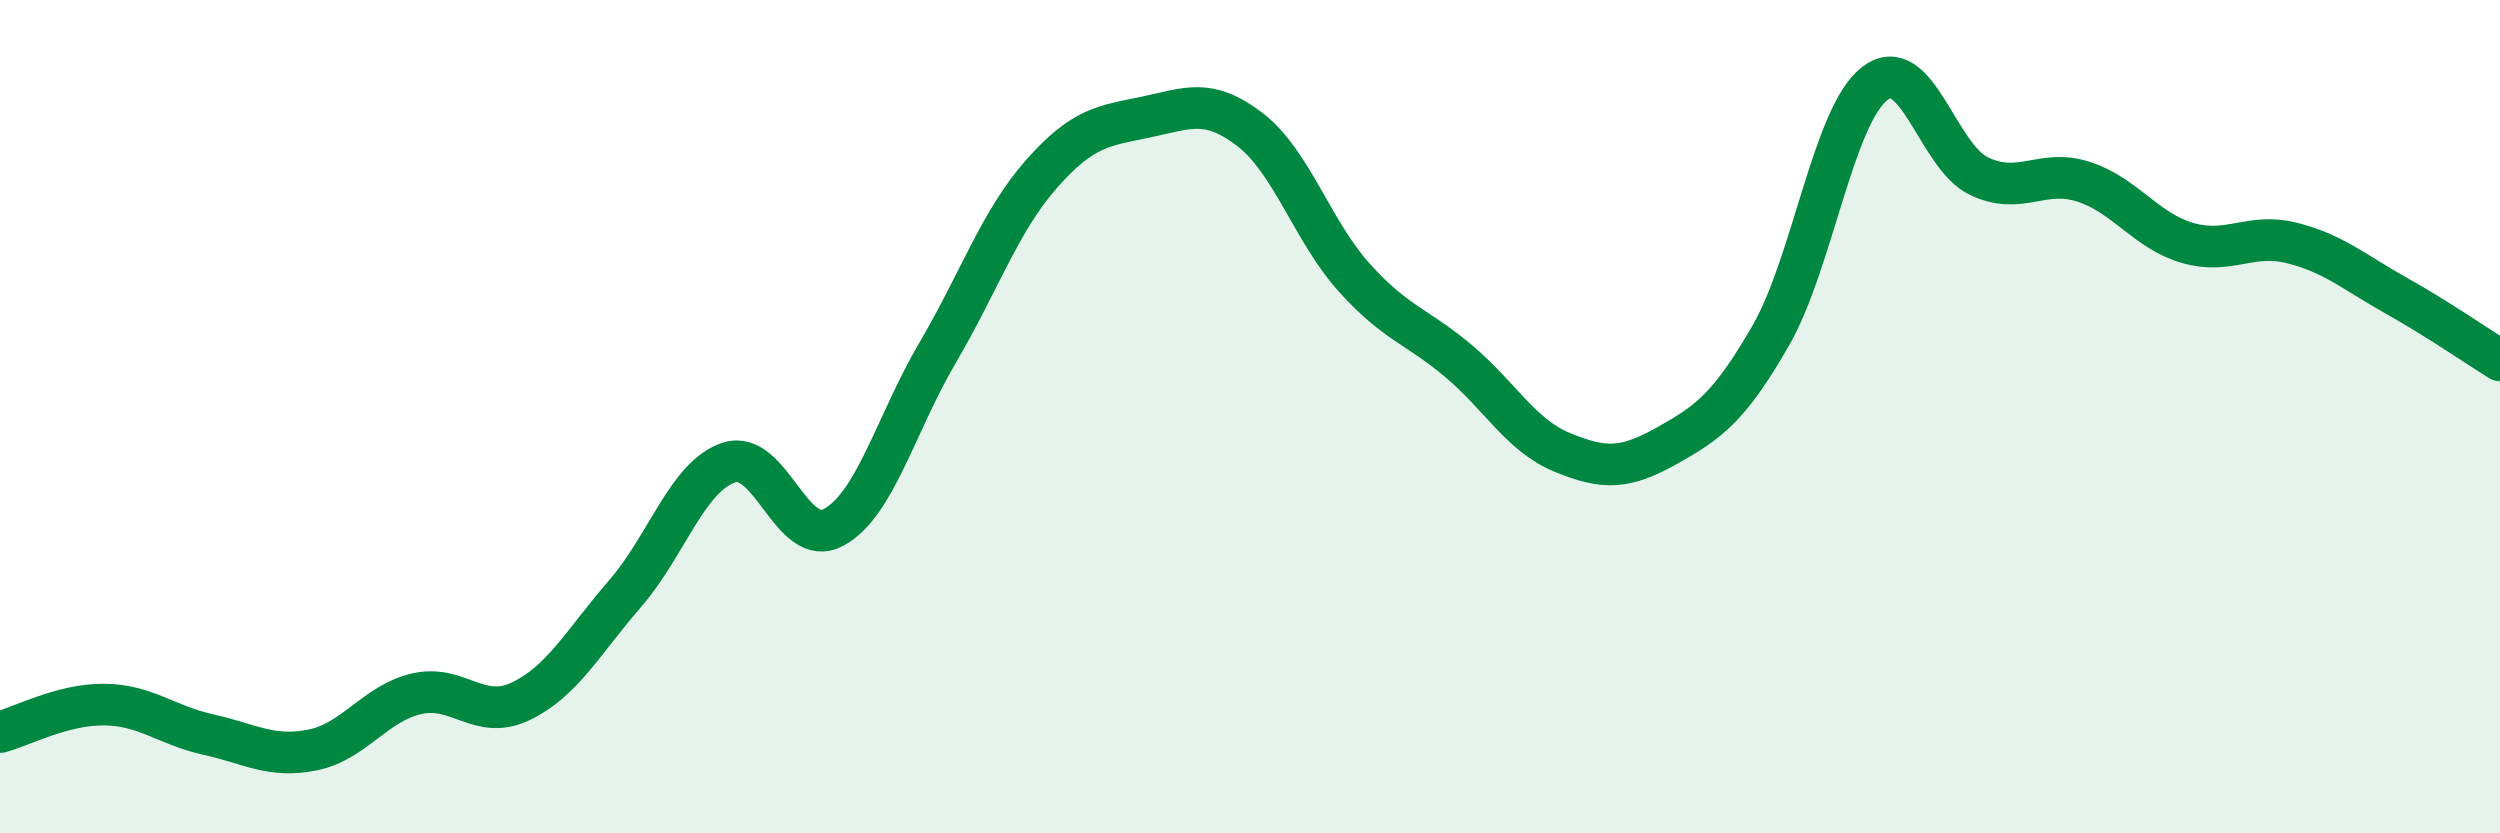 
    <svg width="60" height="20" viewBox="0 0 60 20" xmlns="http://www.w3.org/2000/svg">
      <path
        d="M 0,17.57 C 0.5,17.44 1.5,16.9 2.5,16.91 C 3.5,16.92 4,17.41 5,17.63 C 6,17.85 6.5,18.2 7.5,18 C 8.5,17.8 9,16.88 10,16.65 C 11,16.42 11.5,17.31 12.5,16.83 C 13.5,16.35 14,15.4 15,14.25 C 16,13.1 16.5,11.42 17.5,11.1 C 18.5,10.78 19,13.19 20,12.66 C 21,12.13 21.5,10.17 22.5,8.47 C 23.5,6.77 24,5.3 25,4.17 C 26,3.04 26.5,3.02 27.5,2.81 C 28.5,2.6 29,2.34 30,3.11 C 31,3.88 31.5,5.55 32.5,6.66 C 33.5,7.77 34,7.82 35,8.66 C 36,9.5 36.5,10.45 37.5,10.86 C 38.5,11.27 39,11.26 40,10.7 C 41,10.14 41.5,9.79 42.5,8.05 C 43.5,6.31 44,2.76 45,2 C 46,1.24 46.5,3.76 47.5,4.23 C 48.5,4.7 49,4.04 50,4.36 C 51,4.68 51.5,5.54 52.5,5.83 C 53.5,6.12 54,5.58 55,5.83 C 56,6.08 56.5,6.53 57.5,7.09 C 58.5,7.65 59.5,8.34 60,8.65L60 20L0 20Z"
        fill="#008740"
        opacity="0.1"
        stroke-linecap="round"
        stroke-linejoin="round"
      />
      <path
        d="M 0,17.57 C 0.5,17.44 1.5,16.9 2.5,16.91 C 3.5,16.92 4,17.41 5,17.63 C 6,17.85 6.5,18.2 7.5,18 C 8.5,17.8 9,16.88 10,16.65 C 11,16.42 11.5,17.31 12.5,16.83 C 13.5,16.35 14,15.4 15,14.25 C 16,13.1 16.5,11.42 17.5,11.1 C 18.5,10.78 19,13.19 20,12.66 C 21,12.13 21.5,10.17 22.5,8.47 C 23.5,6.77 24,5.3 25,4.17 C 26,3.04 26.5,3.02 27.5,2.81 C 28.5,2.6 29,2.34 30,3.11 C 31,3.88 31.5,5.55 32.5,6.66 C 33.5,7.77 34,7.82 35,8.66 C 36,9.5 36.5,10.45 37.5,10.86 C 38.5,11.27 39,11.26 40,10.7 C 41,10.14 41.5,9.79 42.5,8.05 C 43.5,6.31 44,2.76 45,2 C 46,1.24 46.5,3.76 47.5,4.23 C 48.5,4.7 49,4.04 50,4.36 C 51,4.68 51.5,5.54 52.5,5.83 C 53.5,6.12 54,5.58 55,5.83 C 56,6.08 56.5,6.53 57.5,7.09 C 58.5,7.65 59.5,8.34 60,8.65"
        stroke="#008740"
        stroke-width="1"
        fill="none"
        stroke-linecap="round"
        stroke-linejoin="round"
      />
    </svg>
  